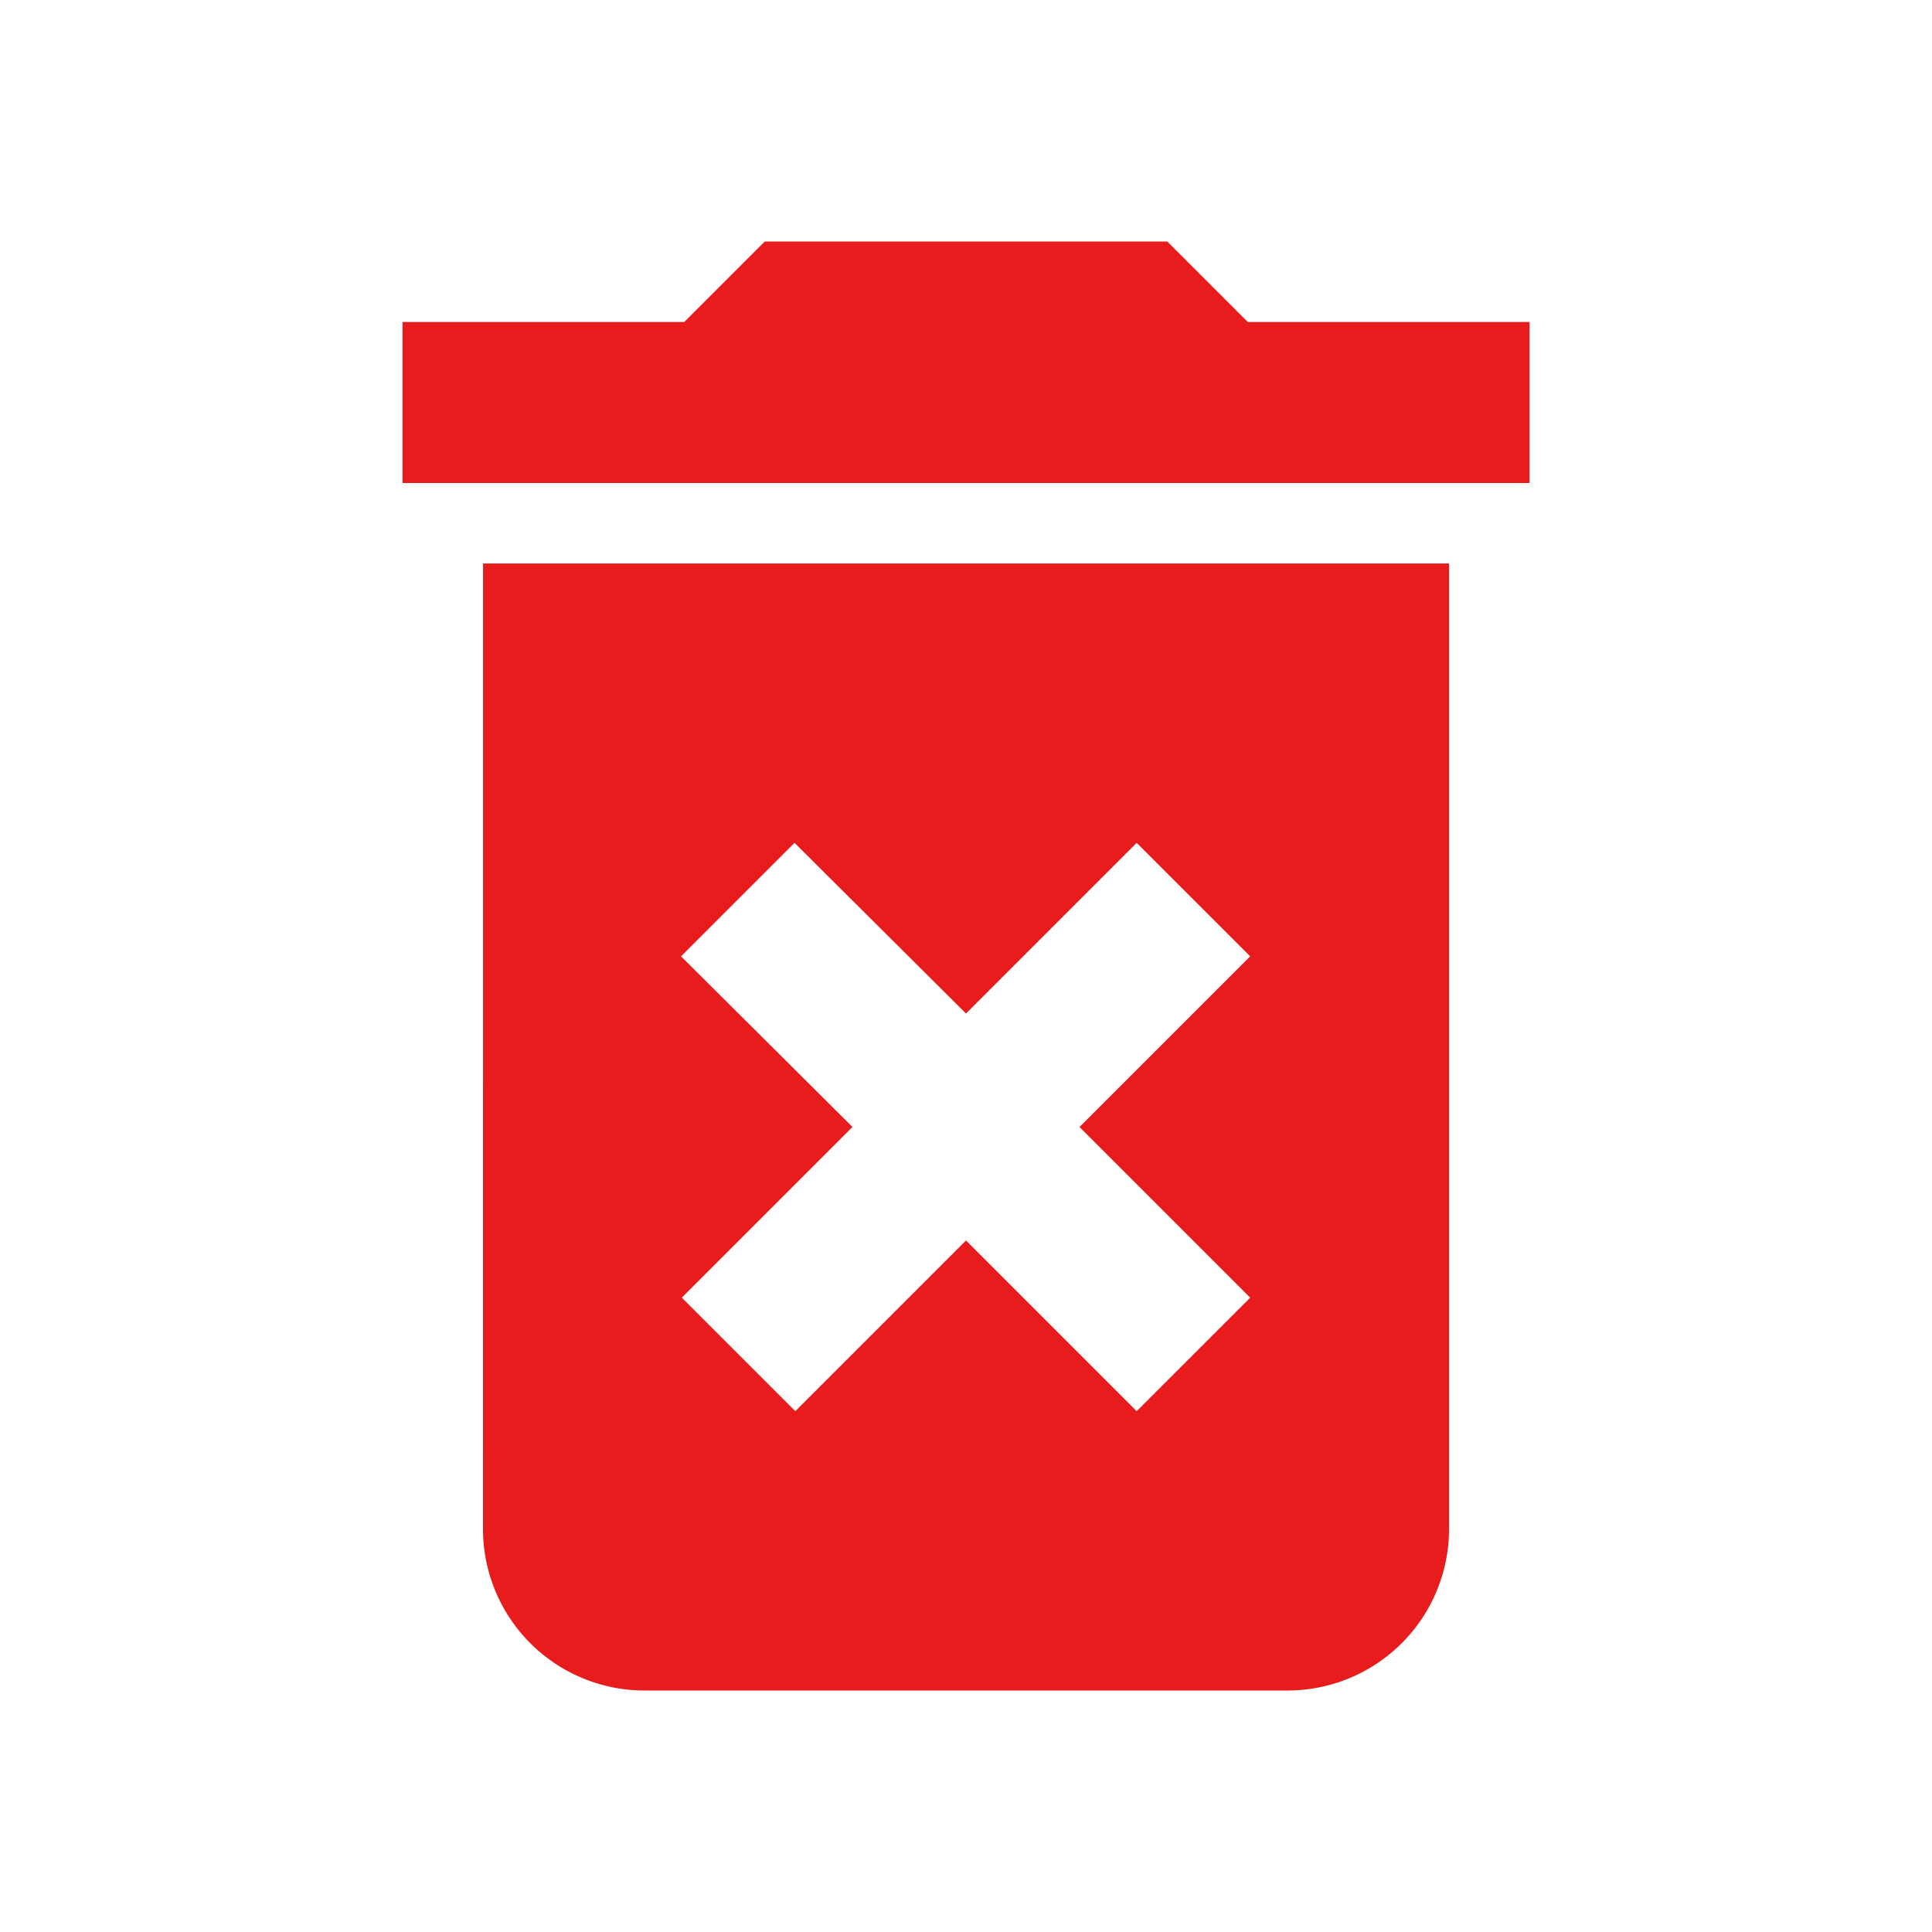 <svg xmlns="http://www.w3.org/2000/svg" xmlns:xlink="http://www.w3.org/1999/xlink" width="50" height="50" viewBox="0 0 50 50"><defs><style>.a,.b,.d{fill:none;}.a{clip-rule:evenodd;}.b{fill-rule:evenodd;}.c{clip-path:url(#a);}.d{stroke:rgba(112,112,112,0.01);stroke-width:0px;}.e{fill:#e81c1c;}</style><clipPath id="a"><path class="a" d="M0,0H50V50H0Z"/></clipPath></defs><g transform="translate(0 24)"><g transform="translate(0 -24)"><g class="c"><path class="d" d="M0,0H50V50H0Z"/></g><g class="c"><g transform="translate(10.417 6.25)"><path class="e" d="M7.083,36.333A4.179,4.179,0,0,0,11.25,40.5H27.917a4.179,4.179,0,0,0,4.167-4.167v-25h-25ZM12.208,21.5l2.937-2.937,4.438,4.417L24,18.563,26.938,21.5l-4.417,4.417,4.417,4.417L24,33.271l-4.417-4.417-4.417,4.417-2.938-2.938,4.417-4.417ZM26.875,5.083,24.792,3H14.375L12.292,5.083H5V9.25H34.167V5.083Z" transform="translate(-5 -3)"/></g></g></g></g></svg>